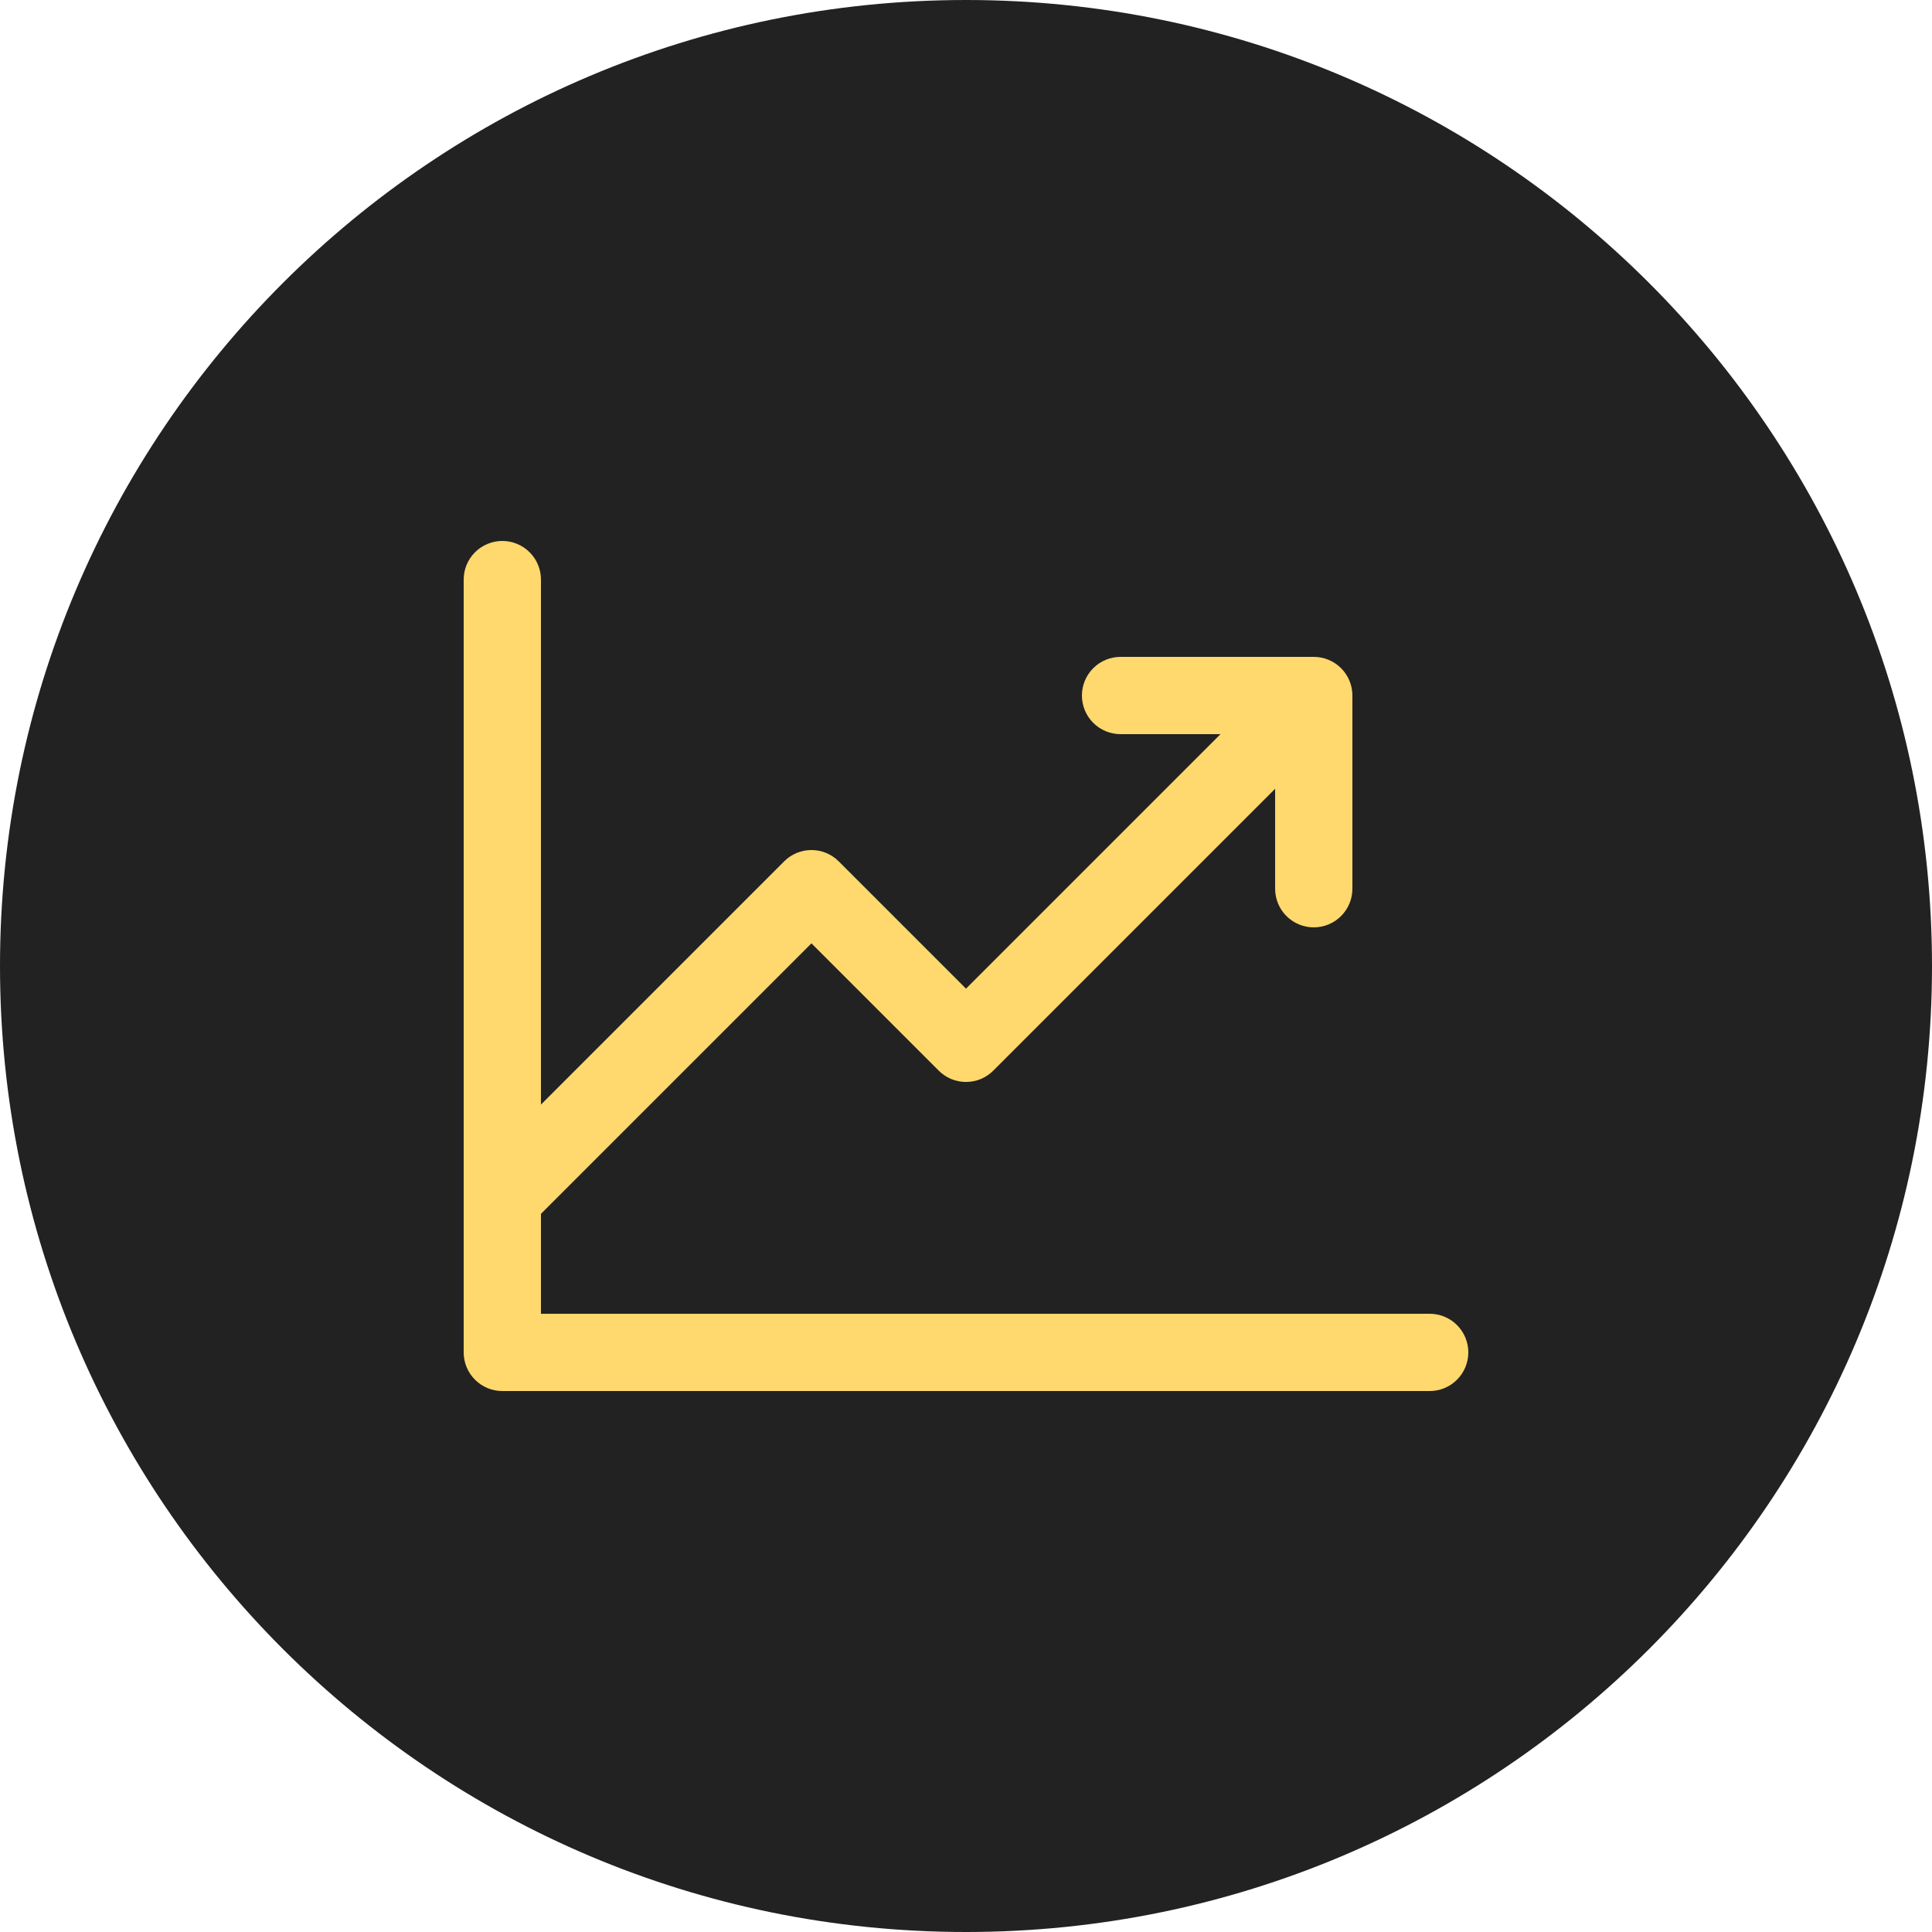 <?xml version="1.0" encoding="UTF-8"?> <svg xmlns="http://www.w3.org/2000/svg" width="50" height="50" viewBox="0 0 50 50" fill="none"><path d="M50 25C50 38.807 38.807 50 25 50C11.193 50 0 38.807 0 25C0 11.193 11.193 0 25 0C38.807 0 50 11.193 50 25Z" fill="#222222"></path><path d="M38 35C38 35.265 37.895 35.52 37.707 35.707C37.52 35.895 37.265 36 37 36H13C12.735 36 12.48 35.895 12.293 35.707C12.105 35.52 12 35.265 12 35V15C12 14.735 12.105 14.48 12.293 14.293C12.48 14.105 12.735 14 13 14C13.265 14 13.52 14.105 13.707 14.293C13.895 14.48 14 14.735 14 15V28.586L20.293 22.293C20.385 22.2 20.496 22.126 20.617 22.075C20.738 22.025 20.869 21.999 21 21.999C21.131 21.999 21.262 22.025 21.383 22.075C21.504 22.126 21.615 22.2 21.707 22.293L25 25.586L31.586 19H29C28.735 19 28.48 18.895 28.293 18.707C28.105 18.52 28 18.265 28 18C28 17.735 28.105 17.48 28.293 17.293C28.48 17.105 28.735 17 29 17H34C34.265 17 34.52 17.105 34.707 17.293C34.895 17.48 35 17.735 35 18V23C35 23.265 34.895 23.52 34.707 23.707C34.52 23.895 34.265 24 34 24C33.735 24 33.48 23.895 33.293 23.707C33.105 23.52 33 23.265 33 23V20.414L25.707 27.707C25.615 27.8 25.504 27.874 25.383 27.925C25.262 27.975 25.131 28.001 25 28.001C24.869 28.001 24.738 27.975 24.617 27.925C24.496 27.874 24.385 27.8 24.293 27.707L21 24.414L14 31.414V34H37C37.265 34 37.52 34.105 37.707 34.293C37.895 34.48 38 34.735 38 35Z" fill="#FFD86E"></path></svg> 